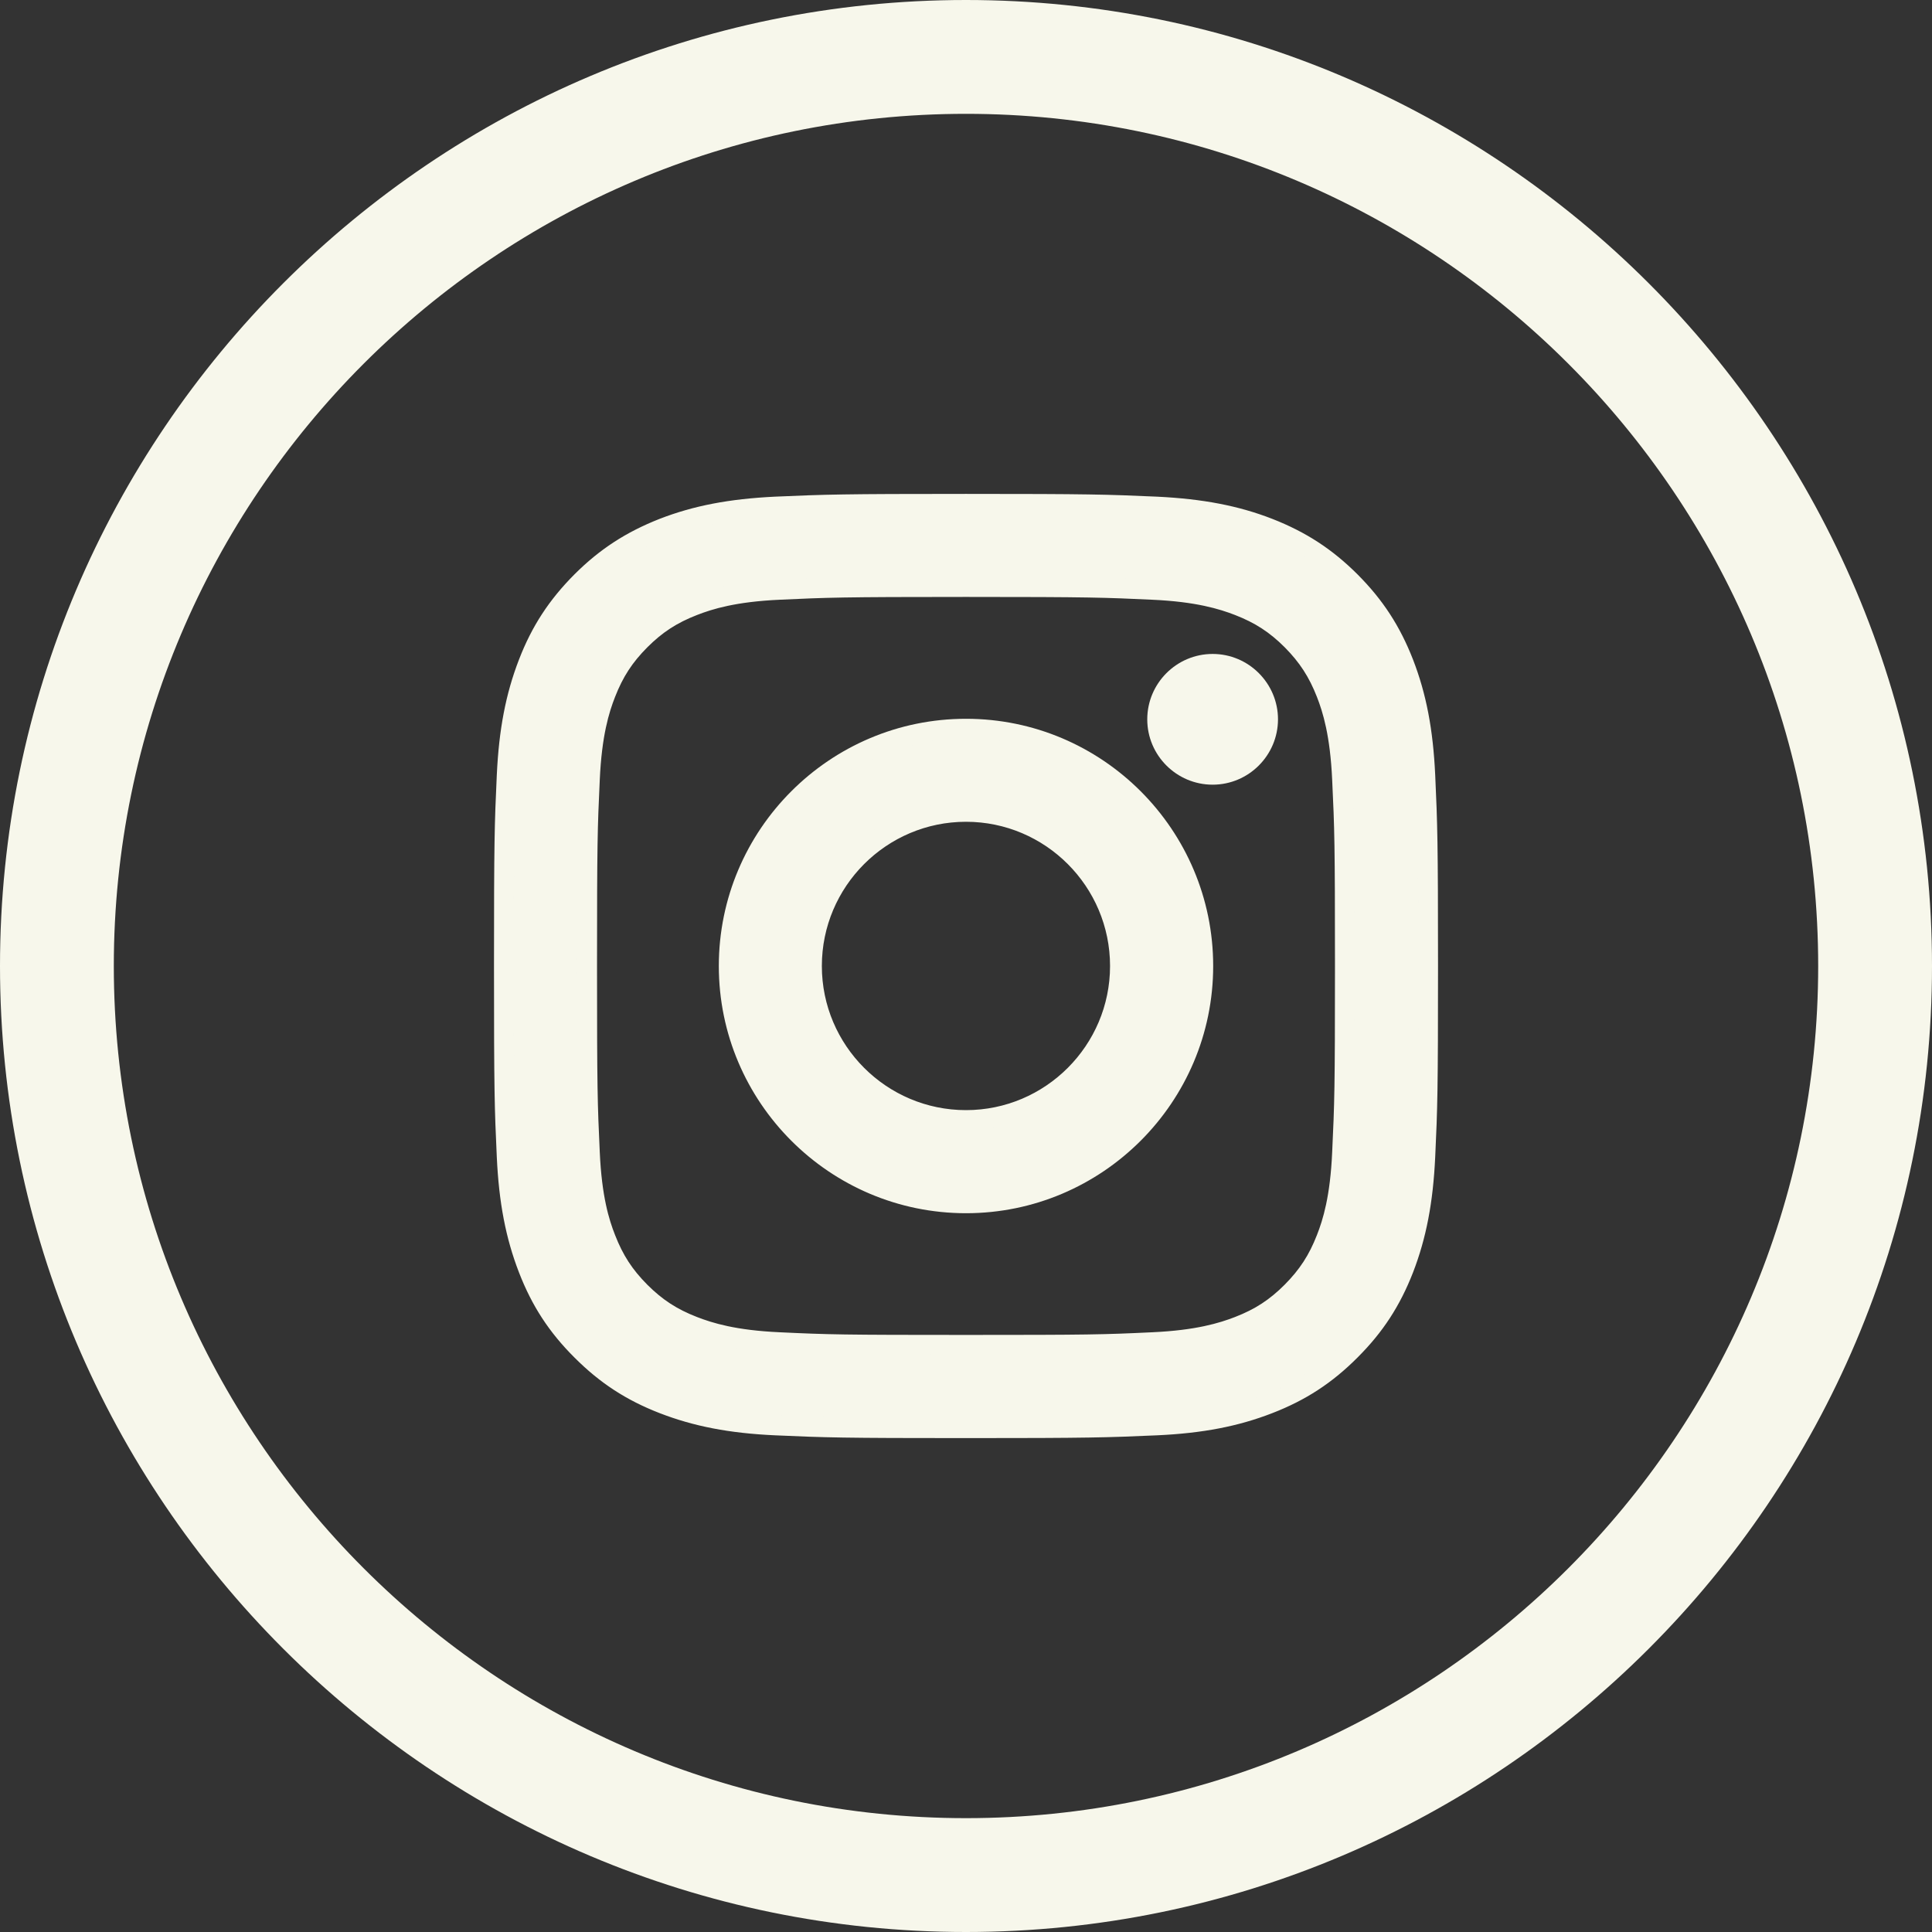 <?xml version="1.0" encoding="utf-8"?>
<!-- Generator: Adobe Illustrator 15.0.2, SVG Export Plug-In . SVG Version: 6.00 Build 0)  -->
<!DOCTYPE svg PUBLIC "-//W3C//DTD SVG 1.1//EN" "http://www.w3.org/Graphics/SVG/1.1/DTD/svg11.dtd">
<svg version="1.1" id="Layer_1" xmlns="http://www.w3.org/2000/svg" xmlns:xlink="http://www.w3.org/1999/xlink" x="0px" y="0px"
	 width="100px" height="100px" viewBox="0 0 100 100" enable-background="new 0 0 100 100" xml:space="preserve">
<rect x="0" y="0" width="100" height="100" fill="#333333" stroke="none"/>
<g>
	<g>
		<g>
			<g>
				<path fill="#F7F7EB" d="M50,26.078c-6.494,0-7.309,0.03-9.861,0.143c-2.545,0.123-4.286,0.523-5.806,1.113
					c-1.573,0.618-2.905,1.431-4.235,2.758c-1.331,1.333-2.15,2.664-2.758,4.236c-0.59,1.528-0.995,3.261-1.112,5.81
					c-0.118,2.551-0.145,3.368-0.145,9.863c0,6.494,0.027,7.312,0.145,9.863c0.117,2.548,0.522,4.28,1.112,5.809
					c0.608,1.573,1.428,2.903,2.758,4.231c1.33,1.332,2.663,2.152,4.235,2.764c1.521,0.59,3.261,0.995,5.806,1.111
					c2.553,0.113,3.368,0.144,9.861,0.144s7.309-0.028,9.861-0.144c2.543-0.116,4.283-0.521,5.804-1.111
					c1.575-0.609,2.905-1.432,4.235-2.764c1.33-1.328,2.146-2.658,2.761-4.231c0.59-1.526,0.995-3.261,1.112-5.809
					c0.117-2.552,0.146-3.369,0.146-9.863c0-6.495-0.028-7.312-0.146-9.863c-0.117-2.548-0.522-4.281-1.112-5.81
					c-0.613-1.573-1.431-2.903-2.761-4.236c-1.33-1.328-2.66-2.141-4.235-2.758c-1.521-0.59-3.261-0.99-5.804-1.113
					C57.309,26.108,56.493,26.078,50,26.078 M50,30.384c6.384,0,7.141,0.03,9.664,0.145c2.33,0.107,3.598,0.495,4.445,0.825
					c1.109,0.433,1.91,0.95,2.748,1.788c0.832,0.837,1.351,1.635,1.785,2.746c0.332,0.845,0.717,2.113,0.822,4.449
					c0.117,2.516,0.145,3.276,0.145,9.663c0,6.387-0.026,7.146-0.145,9.663c-0.105,2.336-0.49,3.604-0.822,4.448
					c-0.436,1.109-0.953,1.908-1.785,2.746c-0.838,0.838-1.639,1.354-2.748,1.787c-0.849,0.33-2.115,0.719-4.445,0.826
					c-2.523,0.119-3.278,0.137-9.664,0.137s-7.144-0.018-9.667-0.137c-2.328-0.107-3.598-0.496-4.443-0.826
					c-1.11-0.433-1.911-0.949-2.748-1.787c-0.833-0.838-1.353-1.637-1.785-2.746c-0.333-0.846-0.72-2.112-0.825-4.448
					C30.415,57.146,30.39,56.387,30.39,50c0-6.387,0.025-7.147,0.143-9.663c0.105-2.335,0.492-3.604,0.825-4.449
					c0.432-1.11,0.953-1.908,1.785-2.746c0.837-0.838,1.638-1.355,2.748-1.788c0.845-0.33,2.115-0.718,4.443-0.825
					C42.856,30.414,43.614,30.384,50,30.384"/>
				<path fill="#F7F7EB" d="M50,74.436c-6.396,0-7.259-0.027-9.884-0.144c-2.366-0.108-4.206-0.465-5.969-1.147
					c-1.738-0.674-3.098-1.562-4.413-2.879c-1.317-1.313-2.203-2.676-2.873-4.408c-0.685-1.772-1.038-3.612-1.147-5.972
					C25.596,57.33,25.569,56.48,25.569,50c0-6.48,0.027-7.33,0.145-9.885c0.11-2.358,0.462-4.199,1.147-5.972
					c0.668-1.73,1.556-3.091,2.873-4.414c1.303-1.3,2.663-2.186,4.411-2.874c1.75-0.678,3.591-1.033,5.968-1.148
					c2.628-0.115,3.491-0.143,9.887-0.143c6.396,0,7.259,0.028,9.884,0.143c2.378,0.115,4.22,0.47,5.966,1.148
					c1.748,0.685,3.108,1.571,4.414,2.874c1.312,1.315,2.197,2.676,2.875,4.414c0.686,1.773,1.037,3.614,1.147,5.972
					c0.116,2.556,0.146,3.406,0.146,9.885c0,6.479-0.027,7.33-0.146,9.886c-0.11,2.358-0.463,4.198-1.147,5.972
					c-0.678,1.74-1.564,3.1-2.875,4.408c-1.314,1.318-2.679,2.207-4.414,2.879c-1.763,0.684-3.601,1.039-5.966,1.147
					C57.259,74.407,56.396,74.436,50,74.436z M50,26.59c-6.374,0-7.231,0.028-9.839,0.143c-2.26,0.107-4.003,0.44-5.644,1.078
					c-1.607,0.632-2.86,1.448-4.058,2.643c-1.212,1.215-2.028,2.466-2.643,4.059c-0.643,1.663-0.976,3.406-1.078,5.647
					c-0.118,2.538-0.146,3.383-0.146,9.84s0.028,7.302,0.146,9.841c0.102,2.24,0.435,3.983,1.078,5.646
					c0.615,1.597,1.43,2.844,2.643,4.055c1.208,1.213,2.46,2.027,4.058,2.648c1.655,0.643,3.396,0.975,5.644,1.076
					c2.608,0.115,3.465,0.144,9.839,0.144c6.373,0,7.23-0.027,9.839-0.144c2.248-0.103,3.985-0.435,5.642-1.076
					c1.596-0.619,2.849-1.437,4.059-2.648c1.208-1.203,2.021-2.453,2.646-4.055c0.643-1.662,0.975-3.405,1.076-5.646
					c0.118-2.539,0.146-3.384,0.146-9.841s-0.027-7.302-0.146-9.84c-0.103-2.241-0.435-3.984-1.076-5.647
					c-0.623-1.598-1.438-2.851-2.646-4.059c-1.2-1.198-2.45-2.013-4.061-2.643c-1.639-0.638-3.379-0.971-5.642-1.078
					C57.23,26.618,56.373,26.59,50,26.59z M50,70.121c-6.369,0-7.154-0.018-9.691-0.139c-2.416-0.111-3.73-0.521-4.606-0.859
					c-1.188-0.463-2.035-1.016-2.923-1.902c-0.89-0.896-1.44-1.742-1.9-2.924c-0.342-0.87-0.75-2.184-0.86-4.611
					C29.902,57.16,29.877,56.4,29.877,50c0-6.4,0.025-7.16,0.143-9.688c0.11-2.426,0.518-3.739,0.86-4.611
					c0.46-1.178,1.01-2.025,1.9-2.918c0.888-0.89,1.735-1.443,2.926-1.905c0.873-0.34,2.188-0.748,4.605-0.86
					c2.583-0.118,3.431-0.145,9.689-0.145c6.256,0,7.104,0.027,9.688,0.145c2.414,0.112,3.729,0.52,4.607,0.86
					c1.189,0.462,2.037,1.015,2.926,1.903c0.885,0.893,1.436,1.738,1.899,2.921c0.34,0.868,0.748,2.178,0.856,4.614
					c0.121,2.571,0.146,3.336,0.146,9.686c0,6.35-0.025,7.114-0.146,9.688c-0.108,2.435-0.518,3.744-0.856,4.611
					c-0.466,1.184-1.015,2.028-1.899,2.92c-0.889,0.891-1.736,1.441-2.926,1.904c-0.878,0.34-2.193,0.748-4.607,0.859
					C57.148,70.104,56.366,70.121,50,70.121z M50,30.897c-6.474,0-7.208,0.032-9.644,0.145c-2.268,0.103-3.478,0.478-4.278,0.79
					c-1.048,0.408-1.793,0.893-2.573,1.673c-0.782,0.786-1.265,1.531-1.67,2.568c-0.315,0.8-0.688,2.008-0.791,4.286
					c-0.117,2.511-0.142,3.264-0.142,9.641s0.025,7.13,0.142,9.639c0.103,2.28,0.475,3.487,0.791,4.285
					c0.405,1.041,0.888,1.786,1.67,2.573c0.78,0.778,1.525,1.265,2.57,1.671c0.803,0.312,2.013,0.688,4.281,0.79
					c2.518,0.12,3.298,0.138,9.644,0.138c6.344,0,7.124-0.018,9.639-0.138c2.266-0.103,3.48-0.478,4.286-0.79
					c1.046-0.406,1.79-0.893,2.57-1.673c0.776-0.783,1.263-1.528,1.67-2.571c0.312-0.795,0.687-2,0.788-4.283
					c0.12-2.554,0.145-3.312,0.145-9.641c0-6.327-0.023-7.087-0.145-9.638c-0.104-2.286-0.477-3.491-0.788-4.287
					c-0.407-1.042-0.894-1.788-1.67-2.573c-0.78-0.778-1.524-1.263-2.57-1.67c-0.806-0.312-2.021-0.688-4.282-0.79
					C57.206,30.929,56.471,30.897,50,30.897z"/>
			</g>
		</g>
		<g>
			<path fill="#F7F7EB" d="M50,57.973c-4.406,0-7.974-3.565-7.974-7.973s3.568-7.978,7.974-7.978c4.404,0,7.969,3.571,7.969,7.978
				S54.404,57.973,50,57.973 M50,37.716c-6.784,0-12.282,5.499-12.282,12.284c0,6.784,5.498,12.283,12.282,12.283
				c6.781,0,12.282-5.499,12.282-12.283C62.282,43.215,56.781,37.716,50,37.716"/>
			<path fill="#F7F7EB" d="M50,62.796c-7.054,0-12.794-5.741-12.794-12.796c0-7.055,5.74-12.796,12.794-12.796
				c7.055,0,12.794,5.741,12.794,12.796C62.794,57.055,57.055,62.796,50,62.796z M50,38.229c-6.491,0-11.769,5.279-11.769,11.771
				S43.509,61.771,50,61.771S61.77,56.492,61.77,50S56.491,38.229,50,38.229z M50,58.484c-4.678,0-8.486-3.807-8.486-8.484
				c0-4.682,3.808-8.49,8.486-8.49c4.676,0,8.48,3.809,8.48,8.49C58.48,54.68,54.676,58.484,50,58.484z M50,42.535
				c-4.113,0-7.461,3.349-7.461,7.465c0,4.113,3.348,7.46,7.461,7.46c4.109,0,7.456-3.347,7.456-7.46
				C57.456,45.884,54.109,42.535,50,42.535z"/>
		</g>
		<g>
			<path fill="#F7F7EB" d="M65.635,37.234c0,1.58-1.285,2.868-2.869,2.868s-2.871-1.288-2.871-2.868
				c0-1.585,1.287-2.874,2.871-2.874S65.635,35.648,65.635,37.234"/>
			<path fill="#F7F7EB" d="M62.766,40.615c-1.865,0-3.384-1.518-3.384-3.381c0-1.866,1.519-3.386,3.384-3.386
				c1.864,0,3.383,1.521,3.383,3.386C66.146,39.097,64.63,40.615,62.766,40.615z M62.766,34.873c-1.302,0-2.358,1.058-2.358,2.361
				c0,1.3,1.058,2.355,2.358,2.355c1.299,0,2.356-1.055,2.356-2.355C65.122,35.931,64.064,34.873,62.766,34.873z"/>
		</g>
	</g>
	<g>
		<path fill="#F7F7EB" d="M49.998,100C22.428,100,0,77.57,0,50C0,22.429,22.428,0,49.998,0C77.568,0,100,22.429,100,50
			C100,77.57,77.568,100,49.998,100z M49.998,5.892C25.676,5.892,5.891,25.678,5.891,50c0,24.322,19.785,44.107,44.106,44.107
			c24.323,0,44.112-19.785,44.112-44.107S74.32,5.892,49.998,5.892z"/>
	</g>
</g>
</svg>
